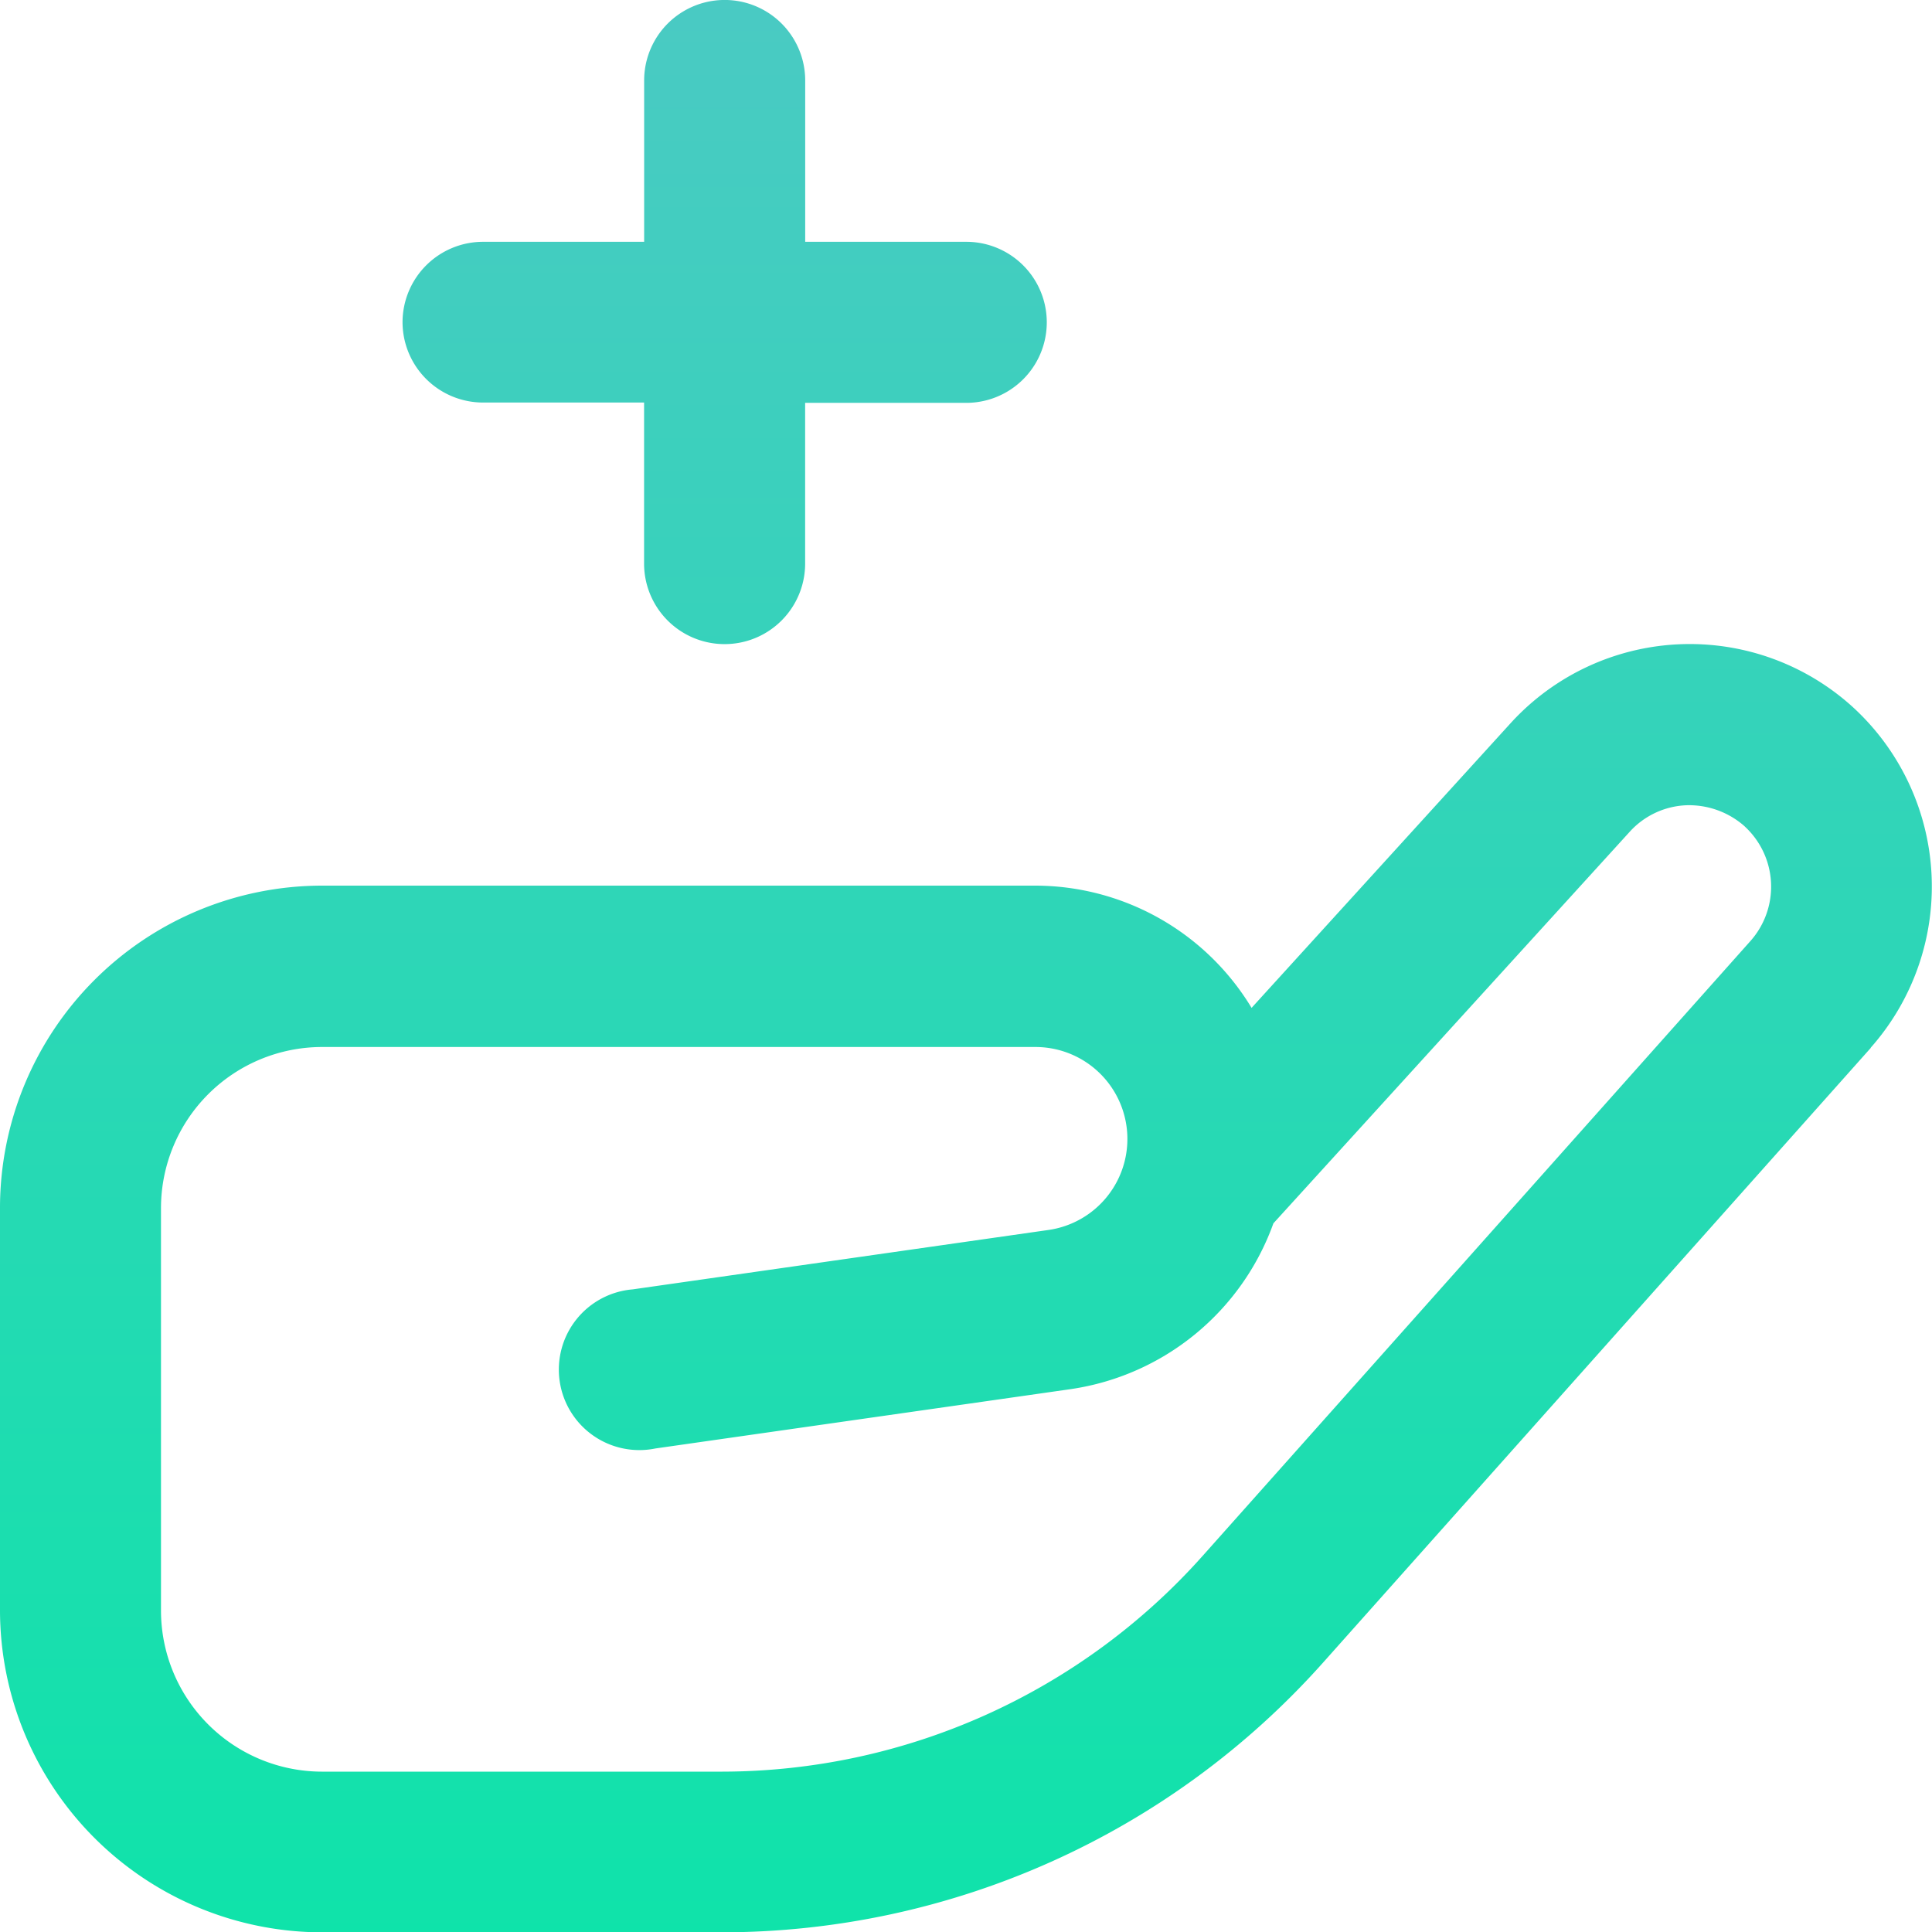 <svg xmlns="http://www.w3.org/2000/svg" xmlns:xlink="http://www.w3.org/1999/xlink" width="30.362" height="30.367" viewBox="0 0 30.362 30.367"><defs><linearGradient id="linear-gradient" x1="0.5" x2="0.5" y2="1" gradientUnits="objectBoundingBox"><stop offset="0" stop-color="#4acac3"></stop><stop offset="1" stop-color="#0fe3aa"></stop></linearGradient></defs><path id="hand-holding-medical_1_" data-name="hand-holding-medical (1)" d="M6.326,5.061A1.266,1.266,0,0,1,7.592,3.8h2.531V1.265a1.265,1.265,0,1,1,2.531,0V3.8h2.531a1.265,1.265,0,0,1,0,2.531H12.653V8.857a1.265,1.265,0,1,1-2.531,0V6.326H7.592A1.266,1.266,0,0,1,6.326,5.061ZM29.4,16.468l-8.61,9.663a12.664,12.664,0,0,1-9.447,4.236H5.061A5.066,5.066,0,0,1,0,25.306V18.979a5.066,5.066,0,0,1,5.061-5.061H16.269a3.977,3.977,0,0,1,3.4,1.921l4.069-4.472a3.809,3.809,0,0,1,5.383-.252,3.822,3.822,0,0,1,.277,5.351Zm-1.981-3.481a1.318,1.318,0,0,0-.921-.332,1.27,1.27,0,0,0-.886.416l-5.6,6.154a4,4,0,0,1-3.181,2.605l-6.53.933a1.265,1.265,0,1,1-.358-2.5l6.53-.933a1.445,1.445,0,0,0-.2-2.876H5.061a2.533,2.533,0,0,0-2.531,2.531v6.326a2.533,2.533,0,0,0,2.531,2.531h6.282A10.132,10.132,0,0,0,18.9,24.451l8.61-9.664a1.286,1.286,0,0,0-.092-1.8Z" fill="url(#linear-gradient)"></path></svg>